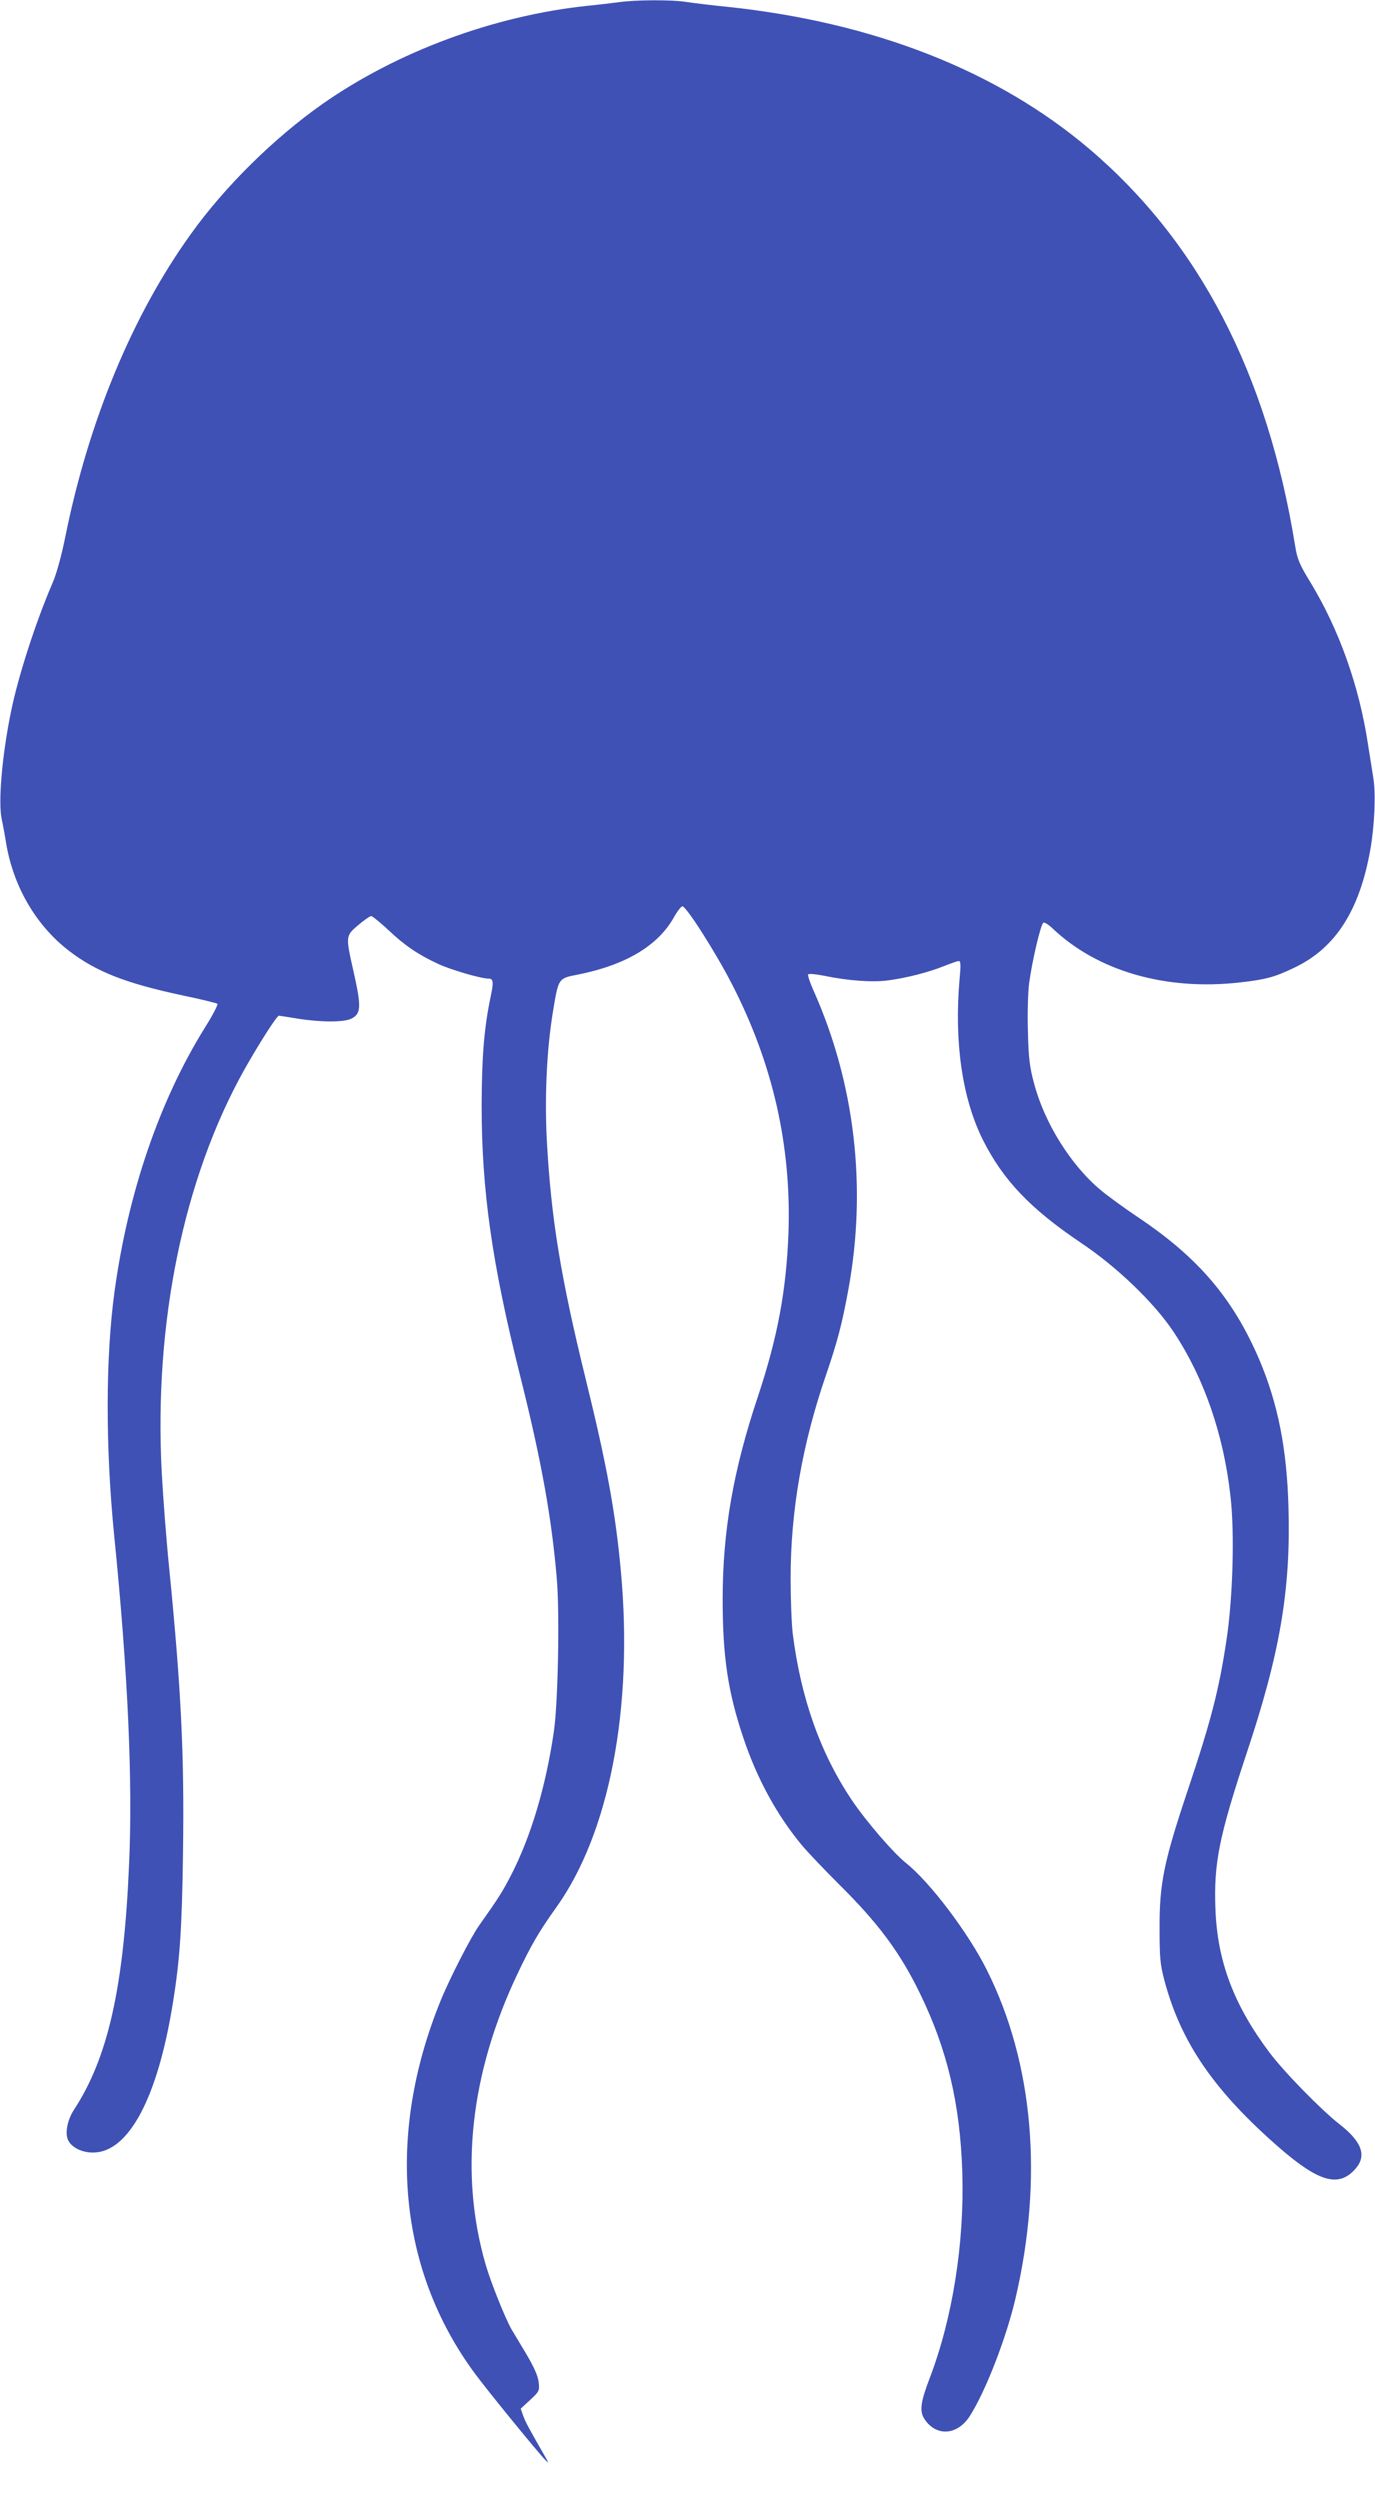 <?xml version="1.0" standalone="no"?>
<!DOCTYPE svg PUBLIC "-//W3C//DTD SVG 20010904//EN"
 "http://www.w3.org/TR/2001/REC-SVG-20010904/DTD/svg10.dtd">
<svg version="1.0" xmlns="http://www.w3.org/2000/svg"
 width="704pt" height="1280pt" viewBox="0 0 704 1280"
 preserveAspectRatio="xMidYMid meet">
<g transform="translate(0,1280) scale(0.1,-0.1)"
fill="#3f51b5" stroke="none">
<path d="M3170 12789 c-30 -4 -104 -13 -165 -19 -478 -51 -973 -235 -1355
-503 -248 -175 -497 -420 -672 -664 -299 -415 -523 -955 -643 -1548 -19 -96
-45 -190 -64 -235 -88 -203 -179 -486 -215 -665 -46 -225 -66 -463 -47 -550 6
-27 16 -81 22 -120 37 -223 153 -422 320 -551 140 -108 290 -167 579 -229 96
-20 179 -40 183 -44 4 -4 -24 -59 -64 -122 -232 -373 -394 -846 -463 -1354
-46 -338 -46 -800 -1 -1250 70 -698 95 -1254 76 -1676 -27 -635 -108 -994
-283 -1261 -34 -53 -47 -123 -28 -157 19 -36 70 -61 126 -61 182 0 331 278
409 765 36 221 47 385 52 774 7 500 -9 830 -72 1466 -14 138 -30 353 -37 478
-40 767 112 1504 423 2061 74 131 166 276 177 276 4 0 48 -7 97 -15 117 -19
237 -19 274 0 50 25 52 60 11 242 -41 182 -41 181 24 237 30 25 60 46 66 46 7
0 46 -32 87 -70 84 -80 155 -128 257 -175 67 -31 219 -75 257 -75 25 0 27 -17
12 -88 -35 -167 -46 -309 -47 -562 0 -434 53 -808 195 -1375 111 -441 164
-738 190 -1050 15 -180 6 -632 -15 -778 -41 -282 -117 -539 -221 -740 -42 -81
-63 -115 -163 -256 -41 -58 -149 -268 -195 -381 -282 -691 -219 -1379 175
-1912 64 -87 326 -408 361 -443 18 -18 17 -15 -3 20 -82 143 -99 174 -111 207
l-13 37 49 45 c46 43 48 46 43 91 -4 32 -23 75 -63 143 -32 53 -66 111 -76
127 -32 56 -106 240 -132 330 -136 466 -80 981 164 1493 68 143 109 214 197
337 272 380 395 1020 331 1720 -27 299 -73 549 -179 980 -129 525 -178 825
-200 1222 -12 225 -1 469 31 663 29 174 26 171 130 191 243 49 407 147 489
292 17 31 37 57 44 57 20 0 171 -237 255 -401 208 -405 303 -825 288 -1269
-11 -295 -55 -533 -155 -835 -128 -382 -182 -693 -182 -1043 0 -294 27 -475
107 -712 69 -206 171 -393 298 -546 32 -38 117 -127 189 -199 203 -201 314
-350 416 -560 140 -287 206 -567 217 -916 11 -361 -49 -745 -167 -1054 -47
-123 -53 -169 -27 -209 60 -92 170 -84 233 16 81 127 186 399 233 600 144 615
92 1208 -147 1684 -95 190 -291 449 -413 546 -65 52 -204 213 -278 323 -161
240 -260 520 -302 850 -6 50 -11 178 -11 285 0 346 60 688 181 1040 59 173 82
260 115 440 95 521 33 1052 -177 1525 -20 44 -33 83 -29 87 5 4 40 1 79 -7
125 -26 251 -35 331 -24 96 13 205 41 285 73 35 14 69 26 76 26 10 0 11 -21 4
-92 -28 -322 13 -610 119 -823 104 -207 243 -353 503 -528 185 -124 375 -307
474 -456 155 -234 256 -524 291 -841 22 -188 12 -527 -21 -740 -38 -253 -80
-414 -199 -769 -120 -359 -144 -473 -143 -701 0 -155 3 -186 25 -270 85 -318
255 -565 589 -856 203 -176 304 -204 389 -107 59 67 33 139 -83 229 -93 73
-284 268 -358 367 -182 243 -266 466 -276 733 -9 235 18 371 162 805 169 508
224 831 212 1252 -8 299 -54 532 -150 758 -134 311 -310 519 -617 725 -70 47
-157 110 -194 141 -153 127 -289 345 -342 548 -22 81 -28 130 -31 261 -3 95 0
198 6 250 15 111 59 302 73 310 5 4 26 -9 46 -28 230 -219 578 -320 957 -278
134 15 181 27 284 77 209 100 332 292 387 603 22 125 29 289 15 370 -6 36 -18
112 -27 170 -45 299 -149 590 -296 831 -56 92 -66 117 -77 185 -142 880 -491
1553 -1053 2031 -472 401 -1105 649 -1853 728 -82 8 -178 20 -211 25 -71 12
-263 11 -344 -1z"/>
</g>
</svg>
